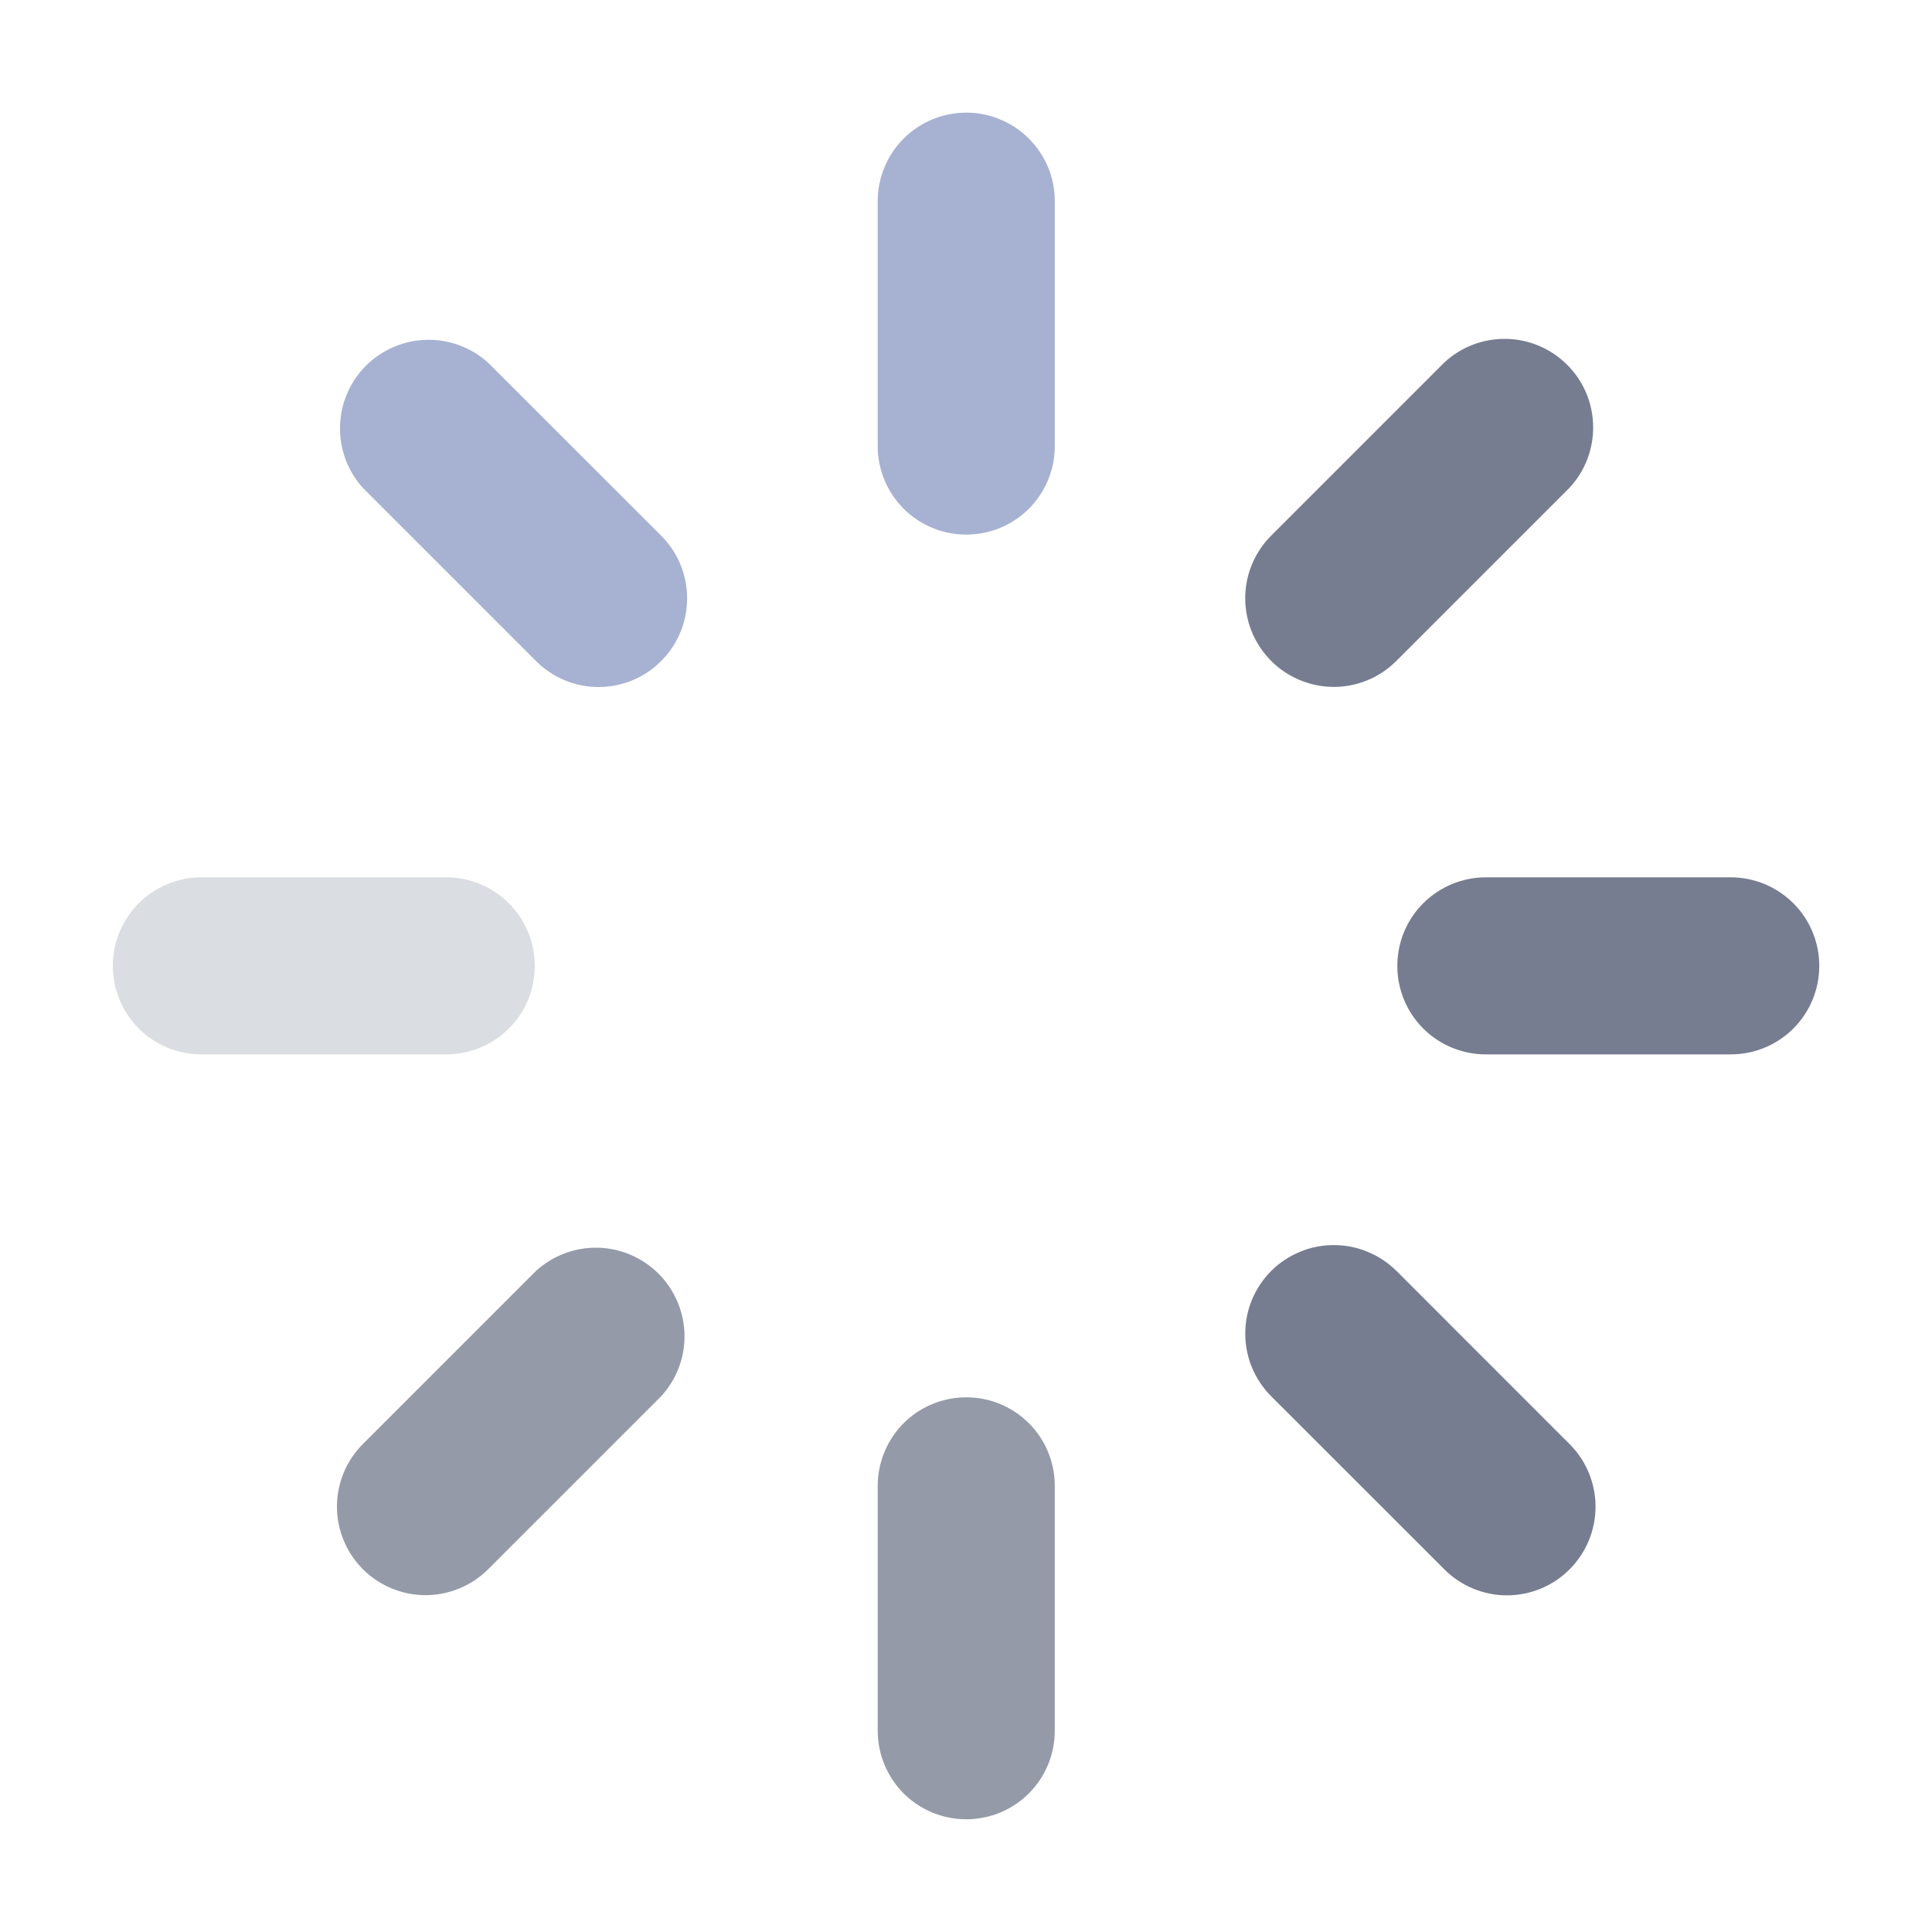<svg width="20" height="20" viewBox="0 0 20 20" fill="none" xmlns="http://www.w3.org/2000/svg">
<path fill-rule="evenodd" clip-rule="evenodd" d="M10.003 1.166C9.759 1.166 9.526 1.263 9.354 1.435C9.183 1.606 9.086 1.84 9.086 2.083V4.618C9.086 4.861 9.183 5.094 9.354 5.266C9.526 5.438 9.759 5.534 10.003 5.534C10.246 5.534 10.479 5.438 10.651 5.266C10.823 5.094 10.919 4.861 10.919 4.618V2.083C10.919 1.962 10.896 1.843 10.85 1.732C10.803 1.621 10.736 1.52 10.651 1.435C10.566 1.349 10.465 1.282 10.353 1.236C10.242 1.19 10.123 1.166 10.003 1.166Z" fill="#A7B1D1"/>
<path fill-rule="evenodd" clip-rule="evenodd" d="M5.548 6.842C5.633 6.928 5.734 6.996 5.846 7.042C5.957 7.088 6.076 7.112 6.197 7.112C6.317 7.112 6.436 7.088 6.548 7.042C6.659 6.996 6.76 6.928 6.845 6.842C7.017 6.67 7.113 6.437 7.113 6.194C7.113 5.951 7.017 5.718 6.845 5.546L5.052 3.754C4.877 3.596 4.649 3.512 4.413 3.518C4.178 3.524 3.955 3.62 3.788 3.786C3.622 3.953 3.526 4.176 3.52 4.412C3.514 4.647 3.598 4.875 3.756 5.05L5.548 6.842H5.548Z" fill="#A7B1D1"/>
<path fill-rule="evenodd" clip-rule="evenodd" d="M5.536 9.999C5.536 9.756 5.44 9.522 5.268 9.351C5.096 9.179 4.863 9.082 4.62 9.082H2.085C1.842 9.082 1.608 9.179 1.436 9.351C1.265 9.522 1.168 9.756 1.168 9.999C1.168 10.242 1.265 10.475 1.436 10.647C1.608 10.819 1.842 10.915 2.085 10.915H4.62C4.863 10.915 5.096 10.819 5.268 10.647C5.44 10.475 5.536 10.242 5.536 9.999Z" fill="#8B95A1" fill-opacity="0.32"/>
<path fill-rule="evenodd" clip-rule="evenodd" d="M5.549 13.156L3.757 14.948C3.672 15.033 3.604 15.134 3.558 15.245C3.512 15.357 3.488 15.476 3.488 15.596C3.488 15.717 3.512 15.836 3.558 15.947C3.604 16.058 3.672 16.16 3.757 16.245C3.929 16.416 4.162 16.513 4.405 16.513C4.526 16.513 4.645 16.489 4.756 16.443C4.867 16.397 4.968 16.33 5.053 16.245L6.845 14.453C7.005 14.279 7.091 14.05 7.086 13.813C7.08 13.577 6.984 13.352 6.817 13.185C6.65 13.018 6.425 12.922 6.189 12.916C5.953 12.911 5.724 12.997 5.549 13.156Z" fill="#434B65" fill-opacity="0.56"/>
<path fill-rule="evenodd" clip-rule="evenodd" d="M10.003 14.465C9.759 14.465 9.526 14.561 9.354 14.733C9.183 14.905 9.086 15.138 9.086 15.382V17.916C9.086 18.16 9.183 18.393 9.354 18.565C9.526 18.737 9.759 18.833 10.003 18.833C10.246 18.833 10.479 18.737 10.651 18.565C10.823 18.393 10.919 18.16 10.919 17.916V15.382C10.919 15.138 10.823 14.905 10.651 14.733C10.479 14.561 10.246 14.465 10.003 14.465Z" fill="#434B65" fill-opacity="0.56"/>
<path fill-rule="evenodd" clip-rule="evenodd" d="M14.456 13.157C14.371 13.072 14.27 13.005 14.158 12.959C14.047 12.912 13.928 12.889 13.807 12.889C13.687 12.889 13.568 12.912 13.457 12.959C13.345 13.005 13.244 13.072 13.159 13.157C13.074 13.242 13.007 13.343 12.96 13.455C12.914 13.566 12.891 13.685 12.891 13.806C12.891 13.926 12.914 14.045 12.96 14.156C13.007 14.268 13.074 14.369 13.159 14.454L14.952 16.246C15.037 16.331 15.138 16.399 15.249 16.445C15.36 16.491 15.479 16.515 15.6 16.515C15.72 16.515 15.84 16.491 15.951 16.445C16.062 16.399 16.163 16.331 16.248 16.246C16.334 16.16 16.401 16.059 16.447 15.948C16.493 15.837 16.517 15.718 16.517 15.597C16.517 15.477 16.493 15.358 16.447 15.246C16.401 15.135 16.334 15.034 16.248 14.949L14.457 13.157H14.456Z" fill="#434B65" fill-opacity="0.72"/>
<path fill-rule="evenodd" clip-rule="evenodd" d="M17.916 9.082H15.382C15.138 9.082 14.905 9.179 14.733 9.351C14.561 9.522 14.465 9.756 14.465 9.999C14.465 10.242 14.561 10.475 14.733 10.647C14.905 10.819 15.138 10.915 15.382 10.915H17.916C18.16 10.915 18.393 10.819 18.565 10.647C18.737 10.475 18.833 10.242 18.833 9.999C18.833 9.756 18.737 9.522 18.565 9.351C18.393 9.179 18.16 9.082 17.916 9.082Z" fill="#434B65" fill-opacity="0.72"/>
<path fill-rule="evenodd" clip-rule="evenodd" d="M13.806 7.111C14.041 7.111 14.276 7.021 14.455 6.842L16.247 5.05C16.409 4.876 16.497 4.646 16.492 4.408C16.488 4.171 16.392 3.944 16.224 3.777C16.056 3.609 15.829 3.512 15.592 3.508C15.354 3.504 15.125 3.591 14.951 3.753L13.159 5.545C13.031 5.673 12.944 5.836 12.908 6.014C12.873 6.192 12.891 6.376 12.96 6.544C13.03 6.711 13.147 6.855 13.297 6.955C13.448 7.056 13.625 7.11 13.806 7.111Z" fill="#434B65" fill-opacity="0.72"/>
</svg>
